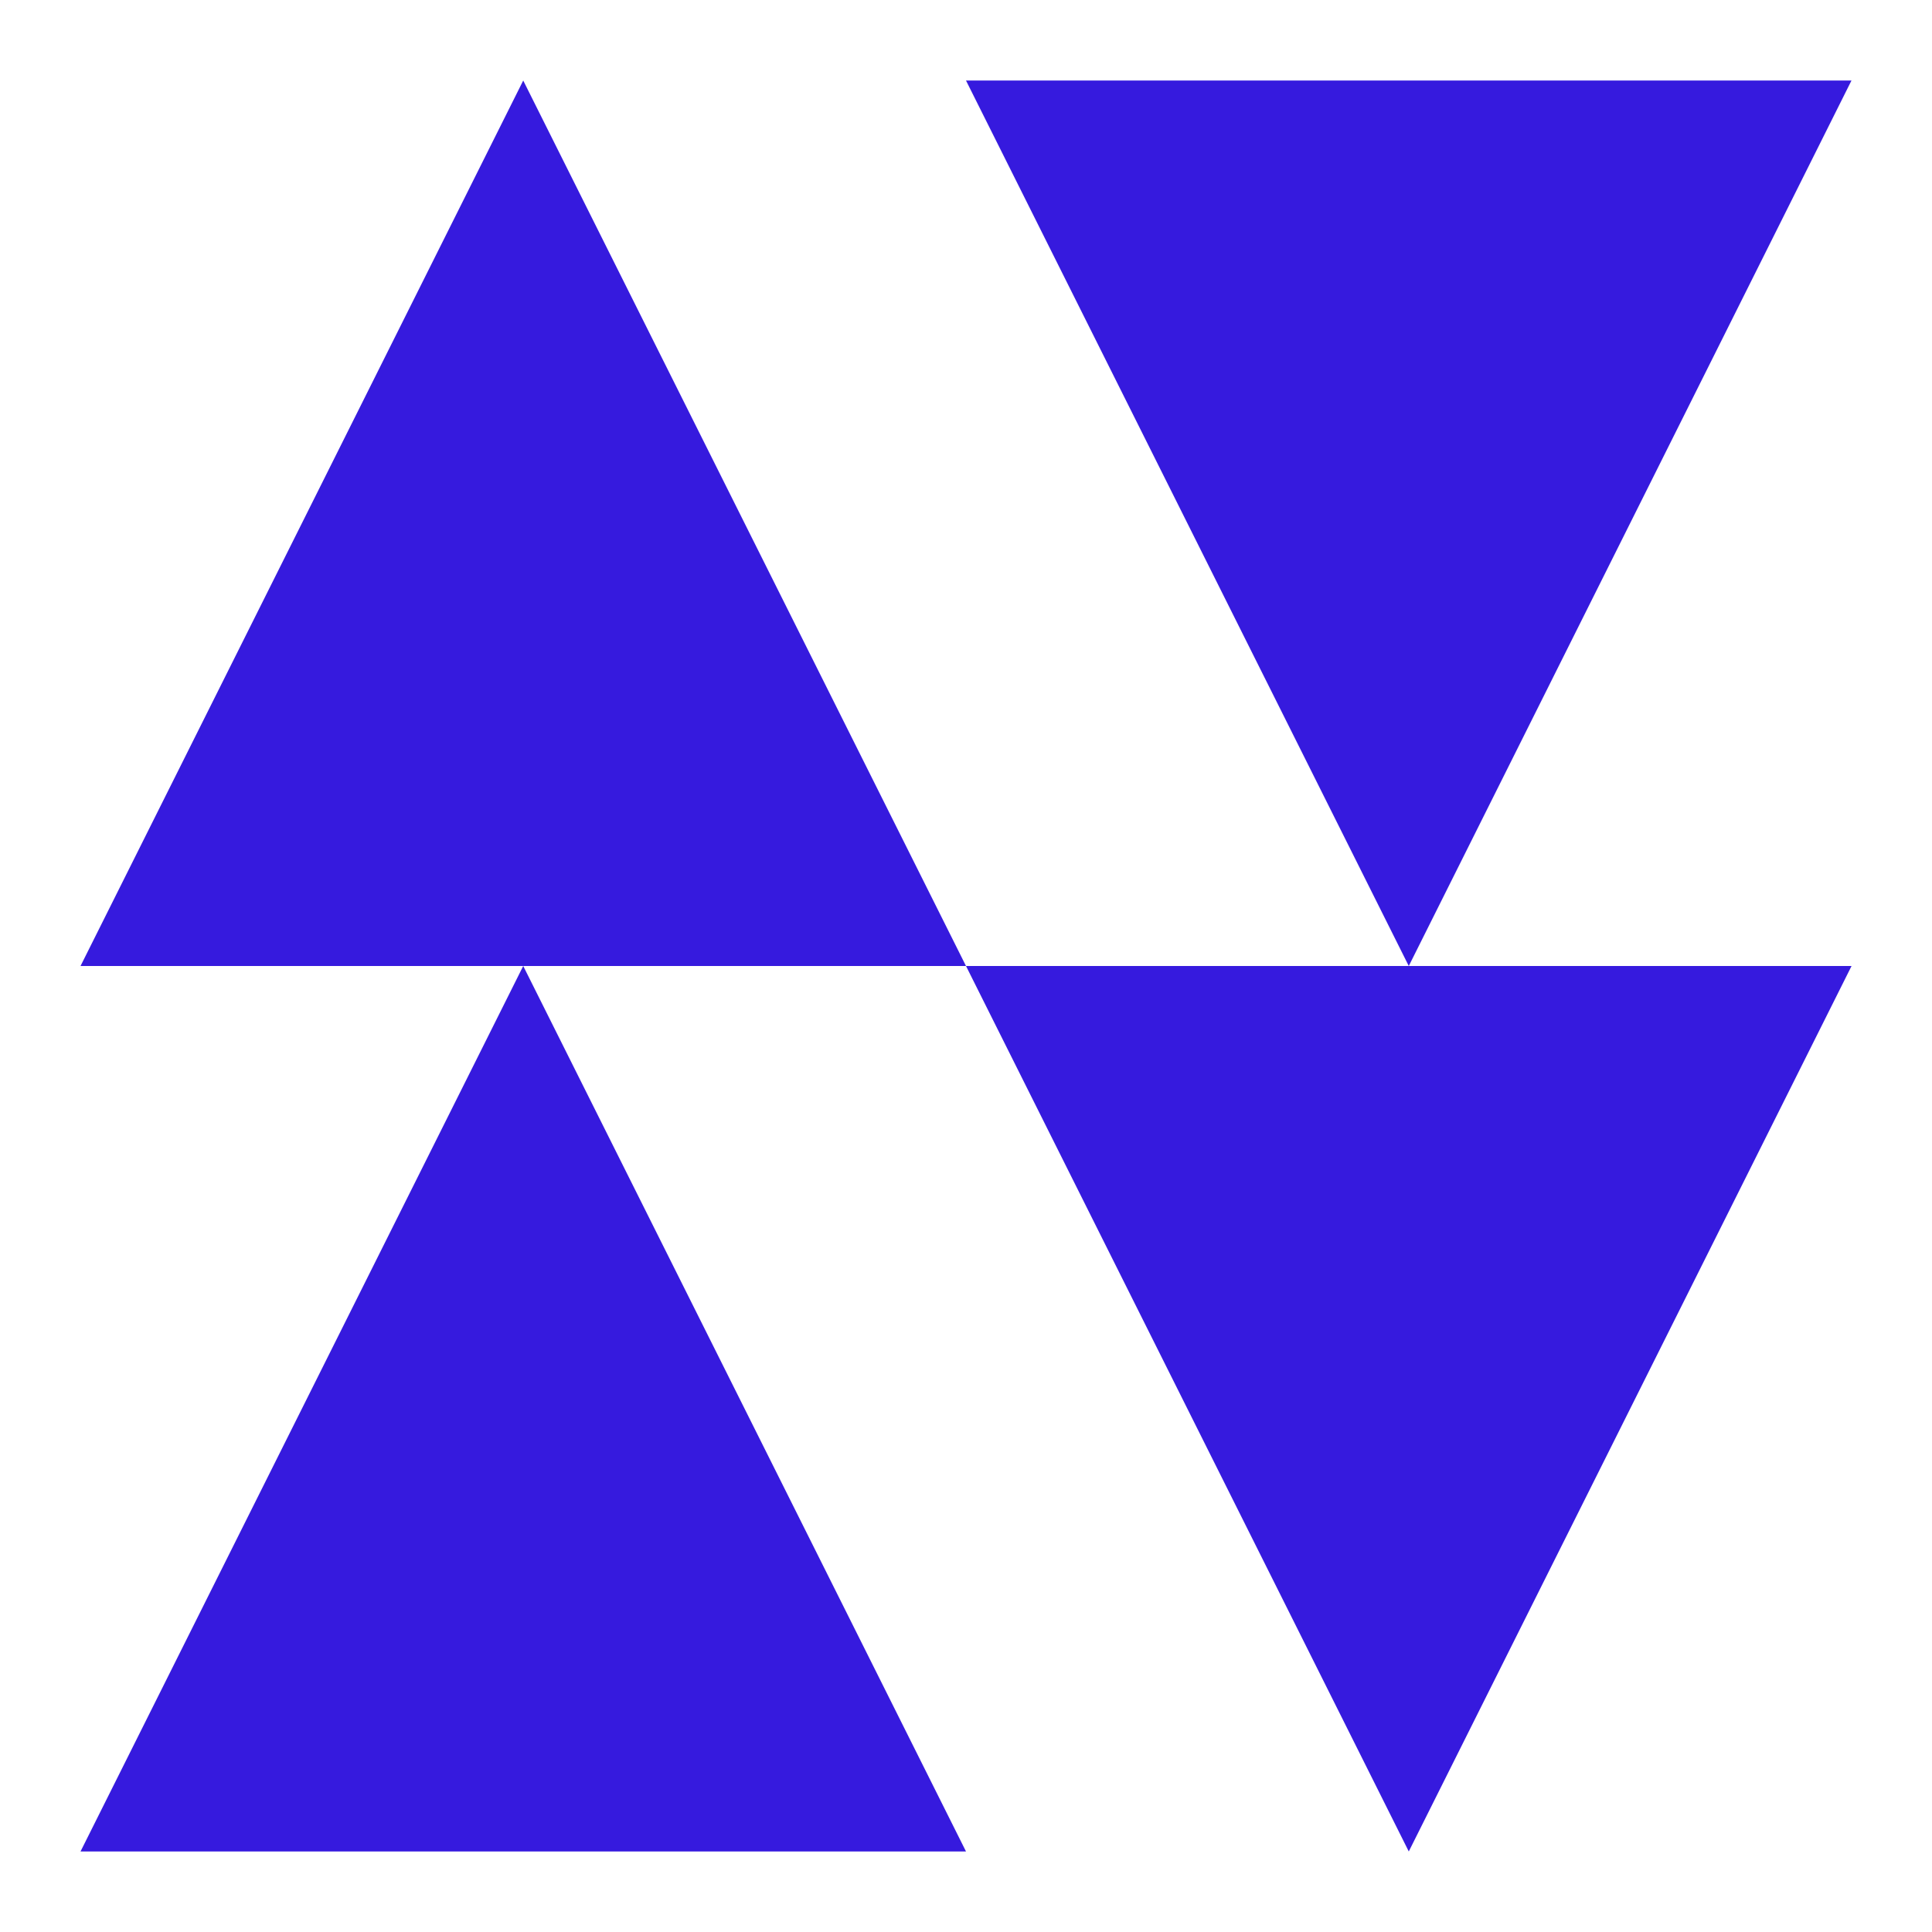 <?xml version="1.0" encoding="UTF-8"?>
<svg width="100pt" height="100pt" version="1.1" viewBox="0 0 100 100" xmlns="http://www.w3.org/2000/svg">
 <path d="m27.082 4.168 22.918 45.832h-45.832zm45.836 0h-22.918l22.918 45.832 22.914-45.832h-22.918zm-45.836 91.664h22.918l-22.918-45.832-22.914 45.832h22.918zm22.918-45.832 22.918 45.832 22.918-45.832z" fill="#361ade"/>
</svg>
